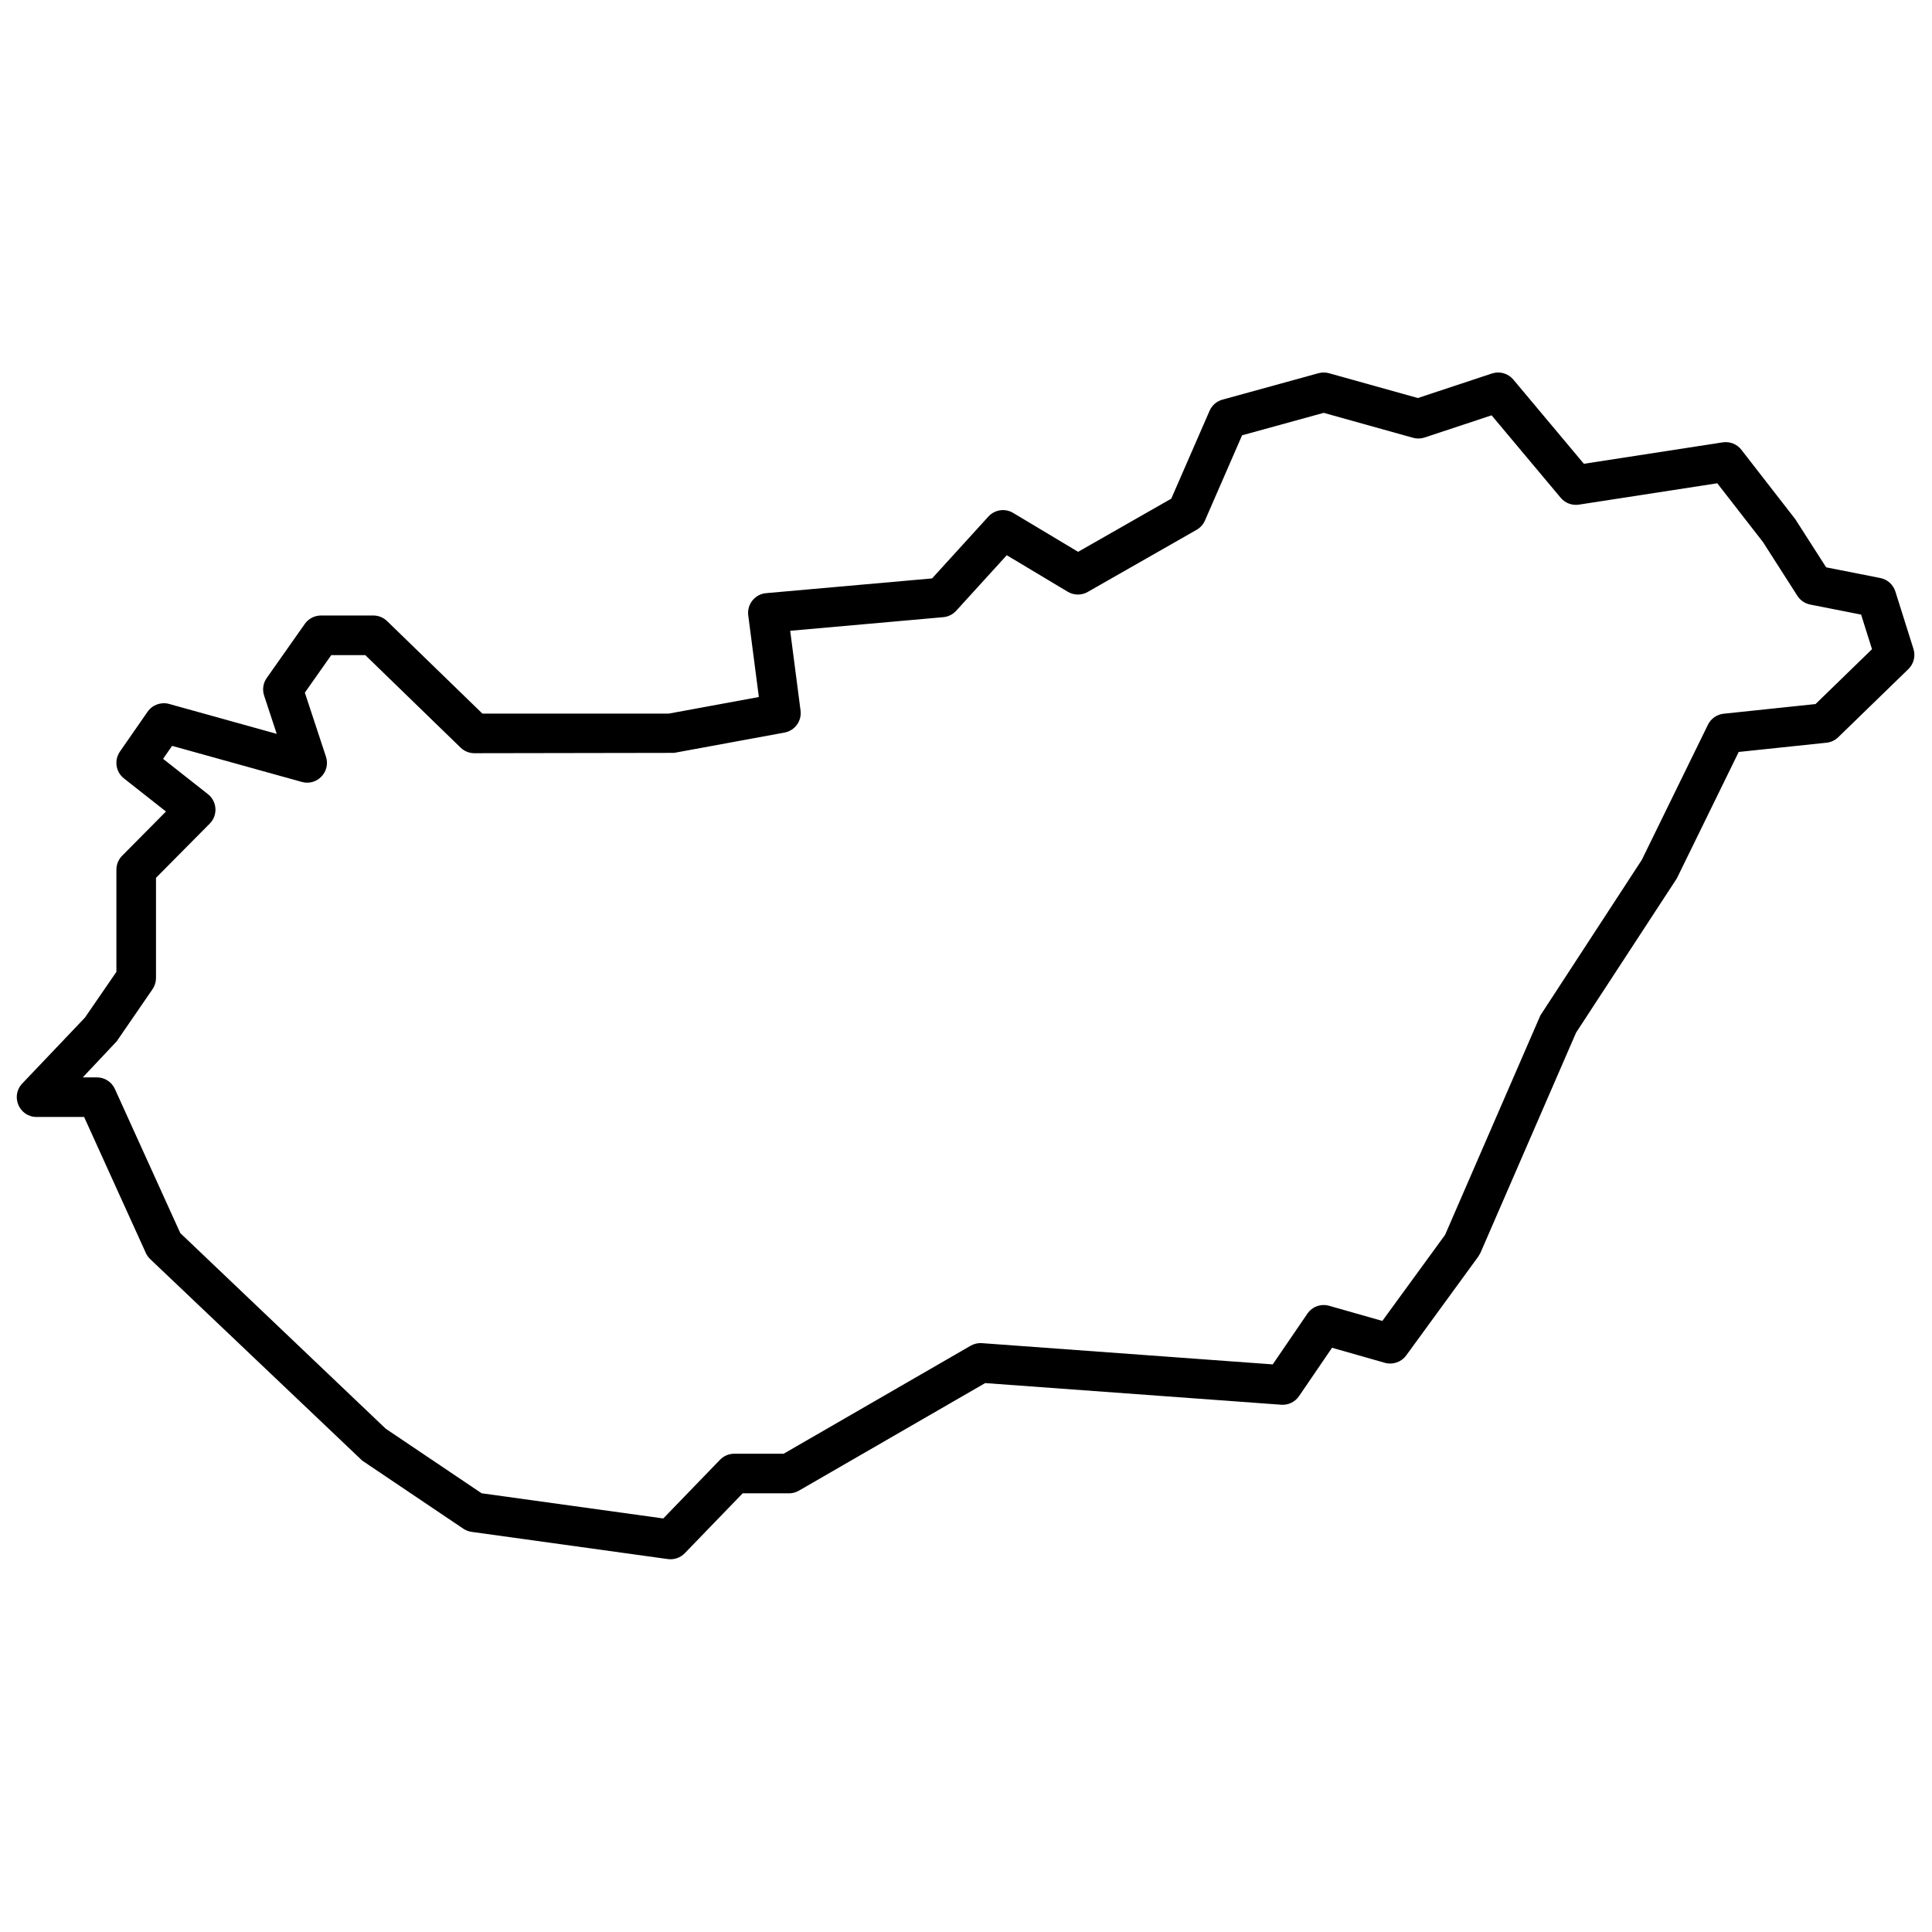 <?xml version="1.0" encoding="UTF-8"?>
<!-- Uploaded to: SVG Repo, www.svgrepo.com, Generator: SVG Repo Mixer Tools -->
<svg width="800px" height="800px" version="1.1" viewBox="144 144 512 512" xmlns="http://www.w3.org/2000/svg">
 <defs>
  <clipPath id="a">
   <path d="m148.09 242h503.81v316h-503.81z"/>
  </clipPath>
 </defs>
 <g clip-path="url(#a)">
  <path d="m627.95 294.35 14.352 2.832c1.879 0.371 3.41 1.742 3.988 3.57l4.797 15.219c0.598 1.895 0.078 3.961-1.348 5.344l-18.594 18.059c-0.844 0.82-1.938 1.332-3.106 1.453l-23.262 2.449-16.398 33.508-26.707 40.887-25.316 58.297-0.57 1-19.125 26.23c-1.293 1.777-3.562 2.559-5.676 1.957l-13.98-3.981-8.75 12.816c-1.055 1.547-2.852 2.414-4.715 2.277l-78.461-5.734-49.367 28.512c-0.797 0.461-1.703 0.703-2.625 0.703h-12.273l-15.34 15.871c-1.164 1.203-2.832 1.781-4.492 1.551l-51.988-7.207c-0.789-0.109-1.547-0.398-2.211-0.844l-26.781-18.035-56.199-53.406c-0.488-0.465-0.883-1.02-1.16-1.633l-16.352-36.035h-12.594c-4.613 0-6.981-5.523-3.801-8.867l16.605-17.453 8.344-12.133v-27.082c0-1.383 0.547-2.711 1.52-3.691l11.617-11.723-11.137-8.773c-2.18-1.715-2.648-4.832-1.062-7.113l7.328-10.559c1.27-1.832 3.566-2.66 5.715-2.062l28.508 7.926-3.34-10.141c-0.523-1.578-0.266-3.309 0.691-4.664l10.086-14.328c0.984-1.398 2.582-2.231 4.293-2.231h13.867c1.363 0 2.676 0.531 3.656 1.484l25.258 24.512h49.379l23.879-4.394-2.809-21.625c-0.387-2.957 1.77-5.641 4.738-5.902l43.98-3.906 14.914-16.387c1.68-1.848 4.434-2.254 6.574-0.969l17.211 10.309 24.684-14.086 10.152-23.285c0.633-1.453 1.887-2.543 3.418-2.961l25.445-7.004c0.918-0.25 1.887-0.25 2.801 0.008l23.535 6.57 19.629-6.5c2.043-0.676 4.289-0.035 5.672 1.613l18.695 22.316 36.797-5.68c1.879-0.289 3.773 0.461 4.941 1.965l14.293 18.402zm12.152 21.691-2.887-9.164-13.492-2.664c-1.402-0.277-2.629-1.113-3.402-2.316l-9.109-14.242-12.121-15.582-36.668 5.66c-1.816 0.277-3.644-0.41-4.824-1.816l-18.309-21.852-17.762 5.879c-0.992 0.328-2.055 0.355-3.062 0.074l-23.672-6.609-21.629 5.949-9.844 22.586c-0.449 1.039-1.227 1.902-2.207 2.461l-28.863 16.469c-1.648 0.938-3.672 0.918-5.297-0.059l-16.156-9.676-13.398 14.723c-0.887 0.973-2.109 1.578-3.418 1.695l-40.574 3.606 2.746 21.137c0.359 2.769-1.508 5.332-4.254 5.84l-29.25 5.379-52.934 0.09c-1.363 0-2.676-0.531-3.656-1.484l-25.258-24.512h-9.016l-7 9.945 5.594 16.965c1.312 3.984-2.348 7.824-6.391 6.699l-34.383-9.559-2.387 3.438 11.879 9.352c2.461 1.941 2.688 5.59 0.48 7.816l-14.238 14.367v26.555c0 1.059-0.324 2.098-0.926 2.973l-9.5 13.816-8.98 9.535h3.738c2.059 0 3.926 1.203 4.777 3.078l17.328 38.188 54.449 51.844 25.41 17.109 48.145 6.672 15.031-15.551c0.988-1.023 2.352-1.602 3.773-1.602h13.094l49.543-28.617c0.91-0.523 1.961-0.766 3.008-0.688l77.059 5.629 9.18-13.441c1.273-1.867 3.598-2.707 5.769-2.09l14.098 4.012 16.625-22.805 25.262-58.172 26.871-41.203 17.531-35.824c0.793-1.625 2.367-2.727 4.164-2.914l24.348-2.559z" fill-rule="evenodd"/>
 </g>
</svg>
